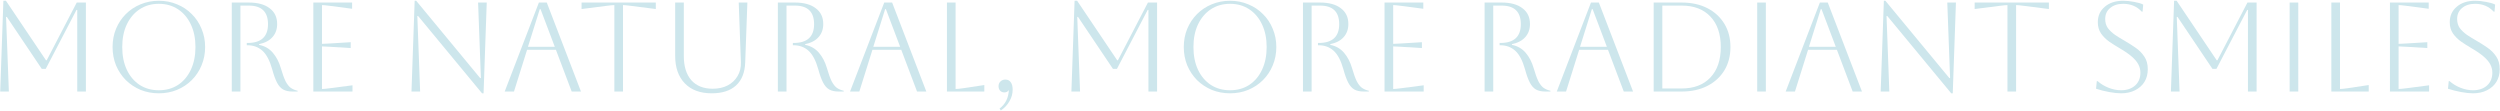 <svg width="2950" height="131" viewBox="0 0 2950 131" fill="none" xmlns="http://www.w3.org/2000/svg">
<path d="M2888.61 104.7L2889.51 95.7H2890.41C2894.31 99.1 2898.71 101.75 2903.61 103.65C2908.51 105.55 2913.36 106.5 2918.16 106.5C2924.96 106.5 2930.46 104.65 2934.66 100.95C2938.86 97.15 2940.96 92.1 2940.96 85.8C2940.96 82.3 2940.16 79.05 2938.56 76.05C2937.06 73.05 2934.51 70 2930.91 66.9C2927.41 63.8 2922.56 60.45 2916.36 56.85C2912.06 54.35 2907.96 51.75 2904.06 49.05C2900.16 46.25 2896.96 43.05 2894.46 39.45C2891.96 35.75 2890.71 31.35 2890.71 26.25C2890.71 18.65 2893.46 12.55 2898.96 7.95C2904.46 3.25 2911.71 0.9 2920.71 0.9C2924.71 0.9 2929.01 1.35 2933.61 2.25C2938.21 3.05 2941.76 4.1 2944.26 5.4L2943.51 13.8H2942.61C2936.91 7.6 2929.61 4.5 2920.71 4.5C2914.31 4.5 2909.16 6.15 2905.26 9.45C2901.36 12.65 2899.41 17 2899.41 22.5C2899.41 26.6 2900.46 30.15 2902.56 33.15C2904.76 36.05 2907.56 38.7 2910.96 41.1C2914.36 43.4 2918.01 45.65 2921.91 47.85C2926.41 50.45 2930.76 53.2 2934.96 56.1C2939.26 59 2942.76 62.5 2945.46 66.6C2948.26 70.6 2949.66 75.65 2949.66 81.75C2949.66 87.35 2948.36 92.3 2945.76 96.6C2943.16 100.8 2939.46 104.1 2934.66 106.5C2929.96 108.9 2924.46 110.1 2918.16 110.1C2914.16 110.1 2909.46 109.6 2904.06 108.6C2898.66 107.6 2893.51 106.3 2888.61 104.7Z" fill="#CDE6EC"/>
<path d="M2820.13 108V3H2865.88V10.35L2839.63 6.9C2835.03 6.3 2831.93 6 2830.33 6V51.75C2831.63 51.75 2834.73 51.6 2839.63 51.3L2864.23 49.8V56.7L2839.63 55.2C2834.73 54.9 2831.63 54.75 2830.33 54.75V105C2832.13 105 2835.28 104.7 2839.78 104.1L2866.33 100.65V108H2820.13Z" fill="#CDE6EC"/>
<path d="M2750.99 3H2761.19V105C2763.09 105 2766.09 104.7 2770.19 104.1L2795.09 100.35V108H2750.99V3Z" fill="#CDE6EC"/>
<path d="M2701.77 108V3H2711.97V108H2701.77Z" fill="#CDE6EC"/>
<path d="M2662.78 3V108H2652.58V11.7H2651.68L2615.38 81.3H2610.73L2569.48 19.95H2568.58L2571.88 108H2561.68L2565.43 0.9H2568.43L2615.68 71.1H2616.58L2651.98 3H2662.78Z" fill="#CDE6EC"/>
<path d="M2473.33 104.7L2474.23 95.7H2475.13C2479.03 99.1 2483.43 101.75 2488.33 103.65C2493.23 105.55 2498.08 106.5 2502.88 106.5C2509.68 106.5 2515.18 104.65 2519.38 100.95C2523.58 97.15 2525.68 92.1 2525.68 85.8C2525.68 82.3 2524.88 79.05 2523.28 76.05C2521.78 73.05 2519.23 70 2515.63 66.9C2512.13 63.8 2507.28 60.45 2501.08 56.85C2496.78 54.35 2492.68 51.75 2488.78 49.05C2484.88 46.25 2481.68 43.05 2479.18 39.45C2476.68 35.75 2475.43 31.35 2475.43 26.25C2475.43 18.65 2478.18 12.55 2483.68 7.95C2489.18 3.25 2496.43 0.9 2505.43 0.9C2509.43 0.9 2513.73 1.35 2518.33 2.25C2522.93 3.05 2526.48 4.1 2528.98 5.4L2528.23 13.8H2527.33C2521.63 7.6 2514.33 4.5 2505.43 4.5C2499.03 4.5 2493.88 6.15 2489.98 9.45C2486.08 12.65 2484.13 17 2484.13 22.5C2484.13 26.6 2485.18 30.15 2487.28 33.15C2489.48 36.05 2492.28 38.7 2495.68 41.1C2499.08 43.4 2502.73 45.65 2506.63 47.85C2511.13 50.45 2515.48 53.2 2519.68 56.1C2523.98 59 2527.48 62.5 2530.18 66.6C2532.98 70.6 2534.38 75.65 2534.38 81.75C2534.38 87.35 2533.08 92.3 2530.48 96.6C2527.88 100.8 2524.18 104.1 2519.38 106.5C2514.68 108.9 2509.18 110.1 2502.88 110.1C2498.88 110.1 2494.18 109.6 2488.78 108.6C2483.38 107.6 2478.23 106.3 2473.33 104.7Z" fill="#CDE6EC"/>
<path d="M2368.79 108V6C2367.29 6 2364.19 6.3 2359.49 6.9L2330.09 10.65V3H2417.69V10.65L2388.29 6.9C2383.59 6.3 2380.49 6 2378.99 6V108H2368.79Z" fill="#CDE6EC"/>
<path d="M2219.2 108L2222.95 0.9H2224.75L2300.2 92.1H2301.1L2297.8 3H2308L2304.25 110.1H2302.45L2227 18.9H2226.1L2229.4 108H2219.2Z" fill="#CDE6EC"/>
<path d="M2107.11 108L2147.46 3H2156.76L2197.11 108H2186.16L2167.56 58.8H2133.51L2118.06 108H2107.11ZM2148.51 10.8L2134.56 55.2H2166.21L2149.41 10.8H2148.51Z" fill="#CDE6EC"/>
<path d="M2073.5 108V3H2083.7V108H2073.5Z" fill="#CDE6EC"/>
<path d="M1951.33 108V3H1984.33C1995.93 3 2006.03 5.2 2014.63 9.6C2023.23 14 2029.93 20.15 2034.73 28.05C2039.53 35.85 2041.93 45 2041.93 55.5C2041.93 66 2039.53 75.2 2034.73 83.1C2029.93 90.9 2023.23 97 2014.63 101.4C2006.03 105.8 1995.93 108 1984.33 108H1951.33ZM1984.33 6.6H1961.53V104.4H1984.33C1998.83 104.4 2010.13 100.1 2018.23 91.5C2026.43 82.9 2030.53 70.9 2030.53 55.5C2030.53 40.1 2026.43 28.1 2018.23 19.5C2010.13 10.9 1998.83 6.6 1984.33 6.6Z" fill="#CDE6EC"/>
<path d="M1837 108L1877.35 3H1886.65L1927 108H1916.05L1897.45 58.8H1863.4L1847.95 108H1837ZM1878.4 10.8L1864.45 55.2H1896.1L1879.3 10.8H1878.4Z" fill="#CDE6EC"/>
<path d="M1751.82 3H1771.92C1782.52 3 1790.72 5.25 1796.52 9.75C1802.42 14.15 1805.37 20.35 1805.37 28.35C1805.37 34.55 1803.52 39.7 1799.82 43.8C1796.22 47.9 1790.97 50.65 1784.07 52.05V52.95C1790.67 54.25 1796.07 57.35 1800.27 62.25C1804.47 67.15 1807.62 73.2 1809.72 80.4C1811.62 87 1813.47 92.15 1815.27 95.85C1817.17 99.45 1819.22 102.05 1821.42 103.65C1823.72 105.25 1826.42 106.4 1829.52 107.1V108H1823.37C1818.97 108 1815.32 107.2 1812.42 105.6C1809.62 104 1807.22 101.3 1805.22 97.5C1803.22 93.7 1801.32 88.45 1799.52 81.75C1796.62 71.45 1792.77 64.15 1787.97 59.85C1783.17 55.55 1777.32 53.4 1770.42 53.4H1769.52V50.7H1770.42C1786.52 50.7 1794.57 43.3 1794.57 28.5C1794.57 13.9 1787.02 6.6 1771.92 6.6H1762.02V108H1751.82V3Z" fill="#CDE6EC"/>
<path d="M1633.75 108V3H1679.5V10.35L1653.25 6.9C1648.65 6.3 1645.55 6 1643.95 6V51.75C1645.25 51.75 1648.35 51.6 1653.25 51.3L1677.85 49.8V56.7L1653.25 55.2C1648.35 54.9 1645.25 54.75 1643.95 54.75V105C1645.75 105 1648.9 104.7 1653.4 104.1L1679.95 100.65V108H1633.75Z" fill="#CDE6EC"/>
<path d="M1537.51 3H1557.61C1568.21 3 1576.41 5.25 1582.21 9.75C1588.11 14.15 1591.06 20.35 1591.06 28.35C1591.06 34.55 1589.21 39.7 1585.51 43.8C1581.91 47.9 1576.66 50.65 1569.76 52.05V52.95C1576.36 54.25 1581.76 57.35 1585.96 62.25C1590.16 67.15 1593.31 73.2 1595.41 80.4C1597.31 87 1599.16 92.15 1600.96 95.85C1602.86 99.45 1604.91 102.05 1607.11 103.65C1609.41 105.25 1612.11 106.4 1615.21 107.1V108H1609.06C1604.66 108 1601.01 107.2 1598.11 105.6C1595.31 104 1592.91 101.3 1590.91 97.5C1588.91 93.7 1587.01 88.45 1585.21 81.75C1582.31 71.45 1578.46 64.15 1573.66 59.85C1568.86 55.55 1563.01 53.4 1556.11 53.4H1555.21V50.7H1556.11C1572.21 50.7 1580.26 43.3 1580.26 28.5C1580.26 13.9 1572.71 6.6 1557.61 6.6H1547.71V108H1537.51V3Z" fill="#CDE6EC"/>
<path d="M1396.86 55.5C1396.86 47.8 1398.21 40.65 1400.91 34.05C1403.71 27.35 1407.56 21.55 1412.46 16.65C1417.46 11.65 1423.26 7.8 1429.86 5.1C1436.56 2.3 1443.76 0.9 1451.46 0.9C1459.16 0.9 1466.31 2.3 1472.91 5.1C1479.61 7.8 1485.41 11.65 1490.31 16.65C1495.31 21.55 1499.16 27.35 1501.86 34.05C1504.66 40.65 1506.06 47.8 1506.06 55.5C1506.06 63.2 1504.66 70.4 1501.86 77.1C1499.16 83.7 1495.31 89.5 1490.31 94.5C1485.41 99.4 1479.61 103.25 1472.91 106.05C1466.31 108.75 1459.16 110.1 1451.46 110.1C1443.76 110.1 1436.56 108.75 1429.86 106.05C1423.26 103.25 1417.46 99.4 1412.46 94.5C1407.56 89.5 1403.71 83.7 1400.91 77.1C1398.21 70.4 1396.86 63.2 1396.86 55.5ZM1408.26 55.5C1408.26 65.7 1410.06 74.65 1413.66 82.35C1417.26 89.95 1422.31 95.9 1428.81 100.2C1435.31 104.4 1442.86 106.5 1451.46 106.5C1460.06 106.5 1467.61 104.4 1474.11 100.2C1480.61 95.9 1485.66 89.9 1489.26 82.2C1492.86 74.5 1494.66 65.6 1494.66 55.5C1494.66 45.4 1492.86 36.55 1489.26 28.95C1485.66 21.25 1480.61 15.25 1474.11 10.95C1467.61 6.65 1460.06 4.5 1451.46 4.5C1442.86 4.5 1435.31 6.65 1428.81 10.95C1422.41 15.15 1417.36 21.1 1413.66 28.8C1410.06 36.4 1408.26 45.3 1408.26 55.5Z" fill="#CDE6EC"/>
<path d="M1365.36 3V108H1355.16V11.7H1354.26L1317.96 81.3H1313.31L1272.06 19.95H1271.16L1274.46 108H1264.26L1268.01 0.9H1271.01L1318.26 71.1H1319.16L1354.56 3H1365.36Z" fill="#CDE6EC"/>
<path d="M1178.28 101.7C1178.28 99.4 1179.03 97.55 1180.53 96.15C1182.03 94.65 1183.98 93.9 1186.38 93.9C1189.18 93.9 1191.28 94.95 1192.68 97.05C1194.18 99.05 1194.93 101.95 1194.93 105.75C1194.93 110.65 1193.68 115.2 1191.18 119.4C1188.78 123.7 1185.38 127.35 1180.98 130.35L1179.48 128.1C1186.38 122.9 1190.03 115.6 1190.43 106.2C1189.23 108.1 1187.48 109.05 1185.18 109.05C1183.08 109.05 1181.38 108.35 1180.08 106.95C1178.88 105.55 1178.28 103.8 1178.28 101.7Z" fill="#CDE6EC"/>
<path d="M1117.39 3H1127.59V105C1129.49 105 1132.49 104.7 1136.59 104.1L1161.49 100.35V108H1117.39V3Z" fill="#CDE6EC"/>
<path d="M1003.06 108L1043.41 3H1052.71L1093.06 108H1082.11L1063.51 58.8H1029.46L1014.01 108H1003.06ZM1044.46 10.8L1030.51 55.2H1062.16L1045.36 10.8H1044.46Z" fill="#CDE6EC"/>
<path d="M917.881 3H937.981C948.581 3 956.781 5.25 962.581 9.75C968.481 14.15 971.431 20.35 971.431 28.35C971.431 34.55 969.581 39.7 965.881 43.8C962.281 47.9 957.031 50.65 950.131 52.05V52.95C956.731 54.25 962.131 57.35 966.331 62.25C970.531 67.15 973.681 73.2 975.781 80.4C977.681 87 979.531 92.15 981.331 95.85C983.231 99.45 985.281 102.05 987.481 103.65C989.781 105.25 992.481 106.4 995.581 107.1V108H989.431C985.031 108 981.381 107.2 978.481 105.6C975.681 104 973.281 101.3 971.281 97.5C969.281 93.7 967.381 88.45 965.581 81.75C962.681 71.45 958.831 64.15 954.031 59.85C949.231 55.55 943.381 53.4 936.481 53.4H935.581V50.7H936.481C952.581 50.7 960.631 43.3 960.631 28.5C960.631 13.9 953.081 6.6 937.981 6.6H928.081V108H917.881V3Z" fill="#CDE6EC"/>
<path d="M796.703 3H806.903V66.3C806.903 78.4 809.853 87.85 815.753 94.65C821.753 101.35 830.153 104.7 840.953 104.7C847.753 104.7 853.653 103.4 858.653 100.8C863.753 98.1 867.653 94.4 870.353 89.7C873.153 85 874.453 79.6 874.253 73.5L871.703 3H881.903L879.353 73.5C878.953 85.5 875.353 94.6 868.553 100.8C861.853 107 852.253 110.1 839.753 110.1C826.253 110.1 815.703 106.2 808.103 98.4C800.503 90.5 796.703 79.7 796.703 66V3Z" fill="#CDE6EC"/>
<path d="M724.938 108V6C723.438 6 720.338 6.3 715.638 6.9L686.238 10.65V3H773.838V10.65L744.438 6.9C739.738 6.3 736.638 6 735.138 6V108H724.938Z" fill="#CDE6EC"/>
<path d="M595.542 108L635.892 3H645.192L685.542 108H674.592L655.992 58.8H621.942L606.492 108H595.542ZM636.942 10.8L622.992 55.2H654.642L637.842 10.8H636.942Z" fill="#CDE6EC"/>
<path d="M485.553 108L489.303 0.9H491.103L566.553 92.1H567.453L564.153 3H574.353L570.603 110.1H568.803L493.353 18.9H492.453L495.753 108H485.553Z" fill="#CDE6EC"/>
<path d="M369.736 108V3H415.486V10.35L389.236 6.9C384.636 6.3 381.536 6 379.936 6V51.75C381.236 51.75 384.336 51.6 389.236 51.3L413.836 49.8V56.7L389.236 55.2C384.336 54.9 381.236 54.75 379.936 54.75V105C381.736 105 384.886 104.7 389.386 104.1L415.936 100.65V108H369.736Z" fill="#CDE6EC"/>
<path d="M273.496 3H293.596C304.196 3 312.396 5.25 318.196 9.75C324.096 14.15 327.046 20.35 327.046 28.35C327.046 34.55 325.196 39.7 321.496 43.8C317.896 47.9 312.646 50.65 305.746 52.05V52.95C312.346 54.25 317.746 57.35 321.946 62.25C326.146 67.15 329.296 73.2 331.396 80.4C333.296 87 335.146 92.15 336.946 95.85C338.846 99.45 340.896 102.05 343.096 103.65C345.396 105.25 348.096 106.4 351.196 107.1V108H345.046C340.646 108 336.996 107.2 334.096 105.6C331.296 104 328.896 101.3 326.896 97.5C324.896 93.7 322.996 88.45 321.196 81.75C318.296 71.45 314.446 64.15 309.646 59.85C304.846 55.55 298.996 53.4 292.096 53.4H291.196V50.7H292.096C308.196 50.7 316.246 43.3 316.246 28.5C316.246 13.9 308.696 6.6 293.596 6.6H283.696V108H273.496V3Z" fill="#CDE6EC"/>
<path d="M132.842 55.5C132.842 47.8 134.192 40.65 136.892 34.05C139.692 27.35 143.542 21.55 148.442 16.65C153.442 11.65 159.242 7.8 165.842 5.1C172.542 2.3 179.742 0.9 187.442 0.9C195.142 0.9 202.292 2.3 208.892 5.1C215.592 7.8 221.392 11.65 226.292 16.65C231.292 21.55 235.142 27.35 237.842 34.05C240.642 40.65 242.042 47.8 242.042 55.5C242.042 63.2 240.642 70.4 237.842 77.1C235.142 83.7 231.292 89.5 226.292 94.5C221.392 99.4 215.592 103.25 208.892 106.05C202.292 108.75 195.142 110.1 187.442 110.1C179.742 110.1 172.542 108.75 165.842 106.05C159.242 103.25 153.442 99.4 148.442 94.5C143.542 89.5 139.692 83.7 136.892 77.1C134.192 70.4 132.842 63.2 132.842 55.5ZM144.242 55.5C144.242 65.7 146.042 74.65 149.642 82.35C153.242 89.95 158.292 95.9 164.792 100.2C171.292 104.4 178.842 106.5 187.442 106.5C196.042 106.5 203.592 104.4 210.092 100.2C216.592 95.9 221.642 89.9 225.242 82.2C228.842 74.5 230.642 65.6 230.642 55.5C230.642 45.4 228.842 36.55 225.242 28.95C221.642 21.25 216.592 15.25 210.092 10.95C203.592 6.65 196.042 4.5 187.442 4.5C178.842 4.5 171.292 6.65 164.792 10.95C158.392 15.15 153.342 21.1 149.642 28.8C146.042 36.4 144.242 45.3 144.242 55.5Z" fill="#CDE6EC"/>
<path d="M101.35 3V108H91.15V11.7H90.25L53.95 81.3H49.3L8.05 19.95H7.15L10.45 108H0.25L4 0.9H7L54.25 71.1H55.15L90.55 3H101.35Z" fill="#CDE6EC"/>
</svg>
